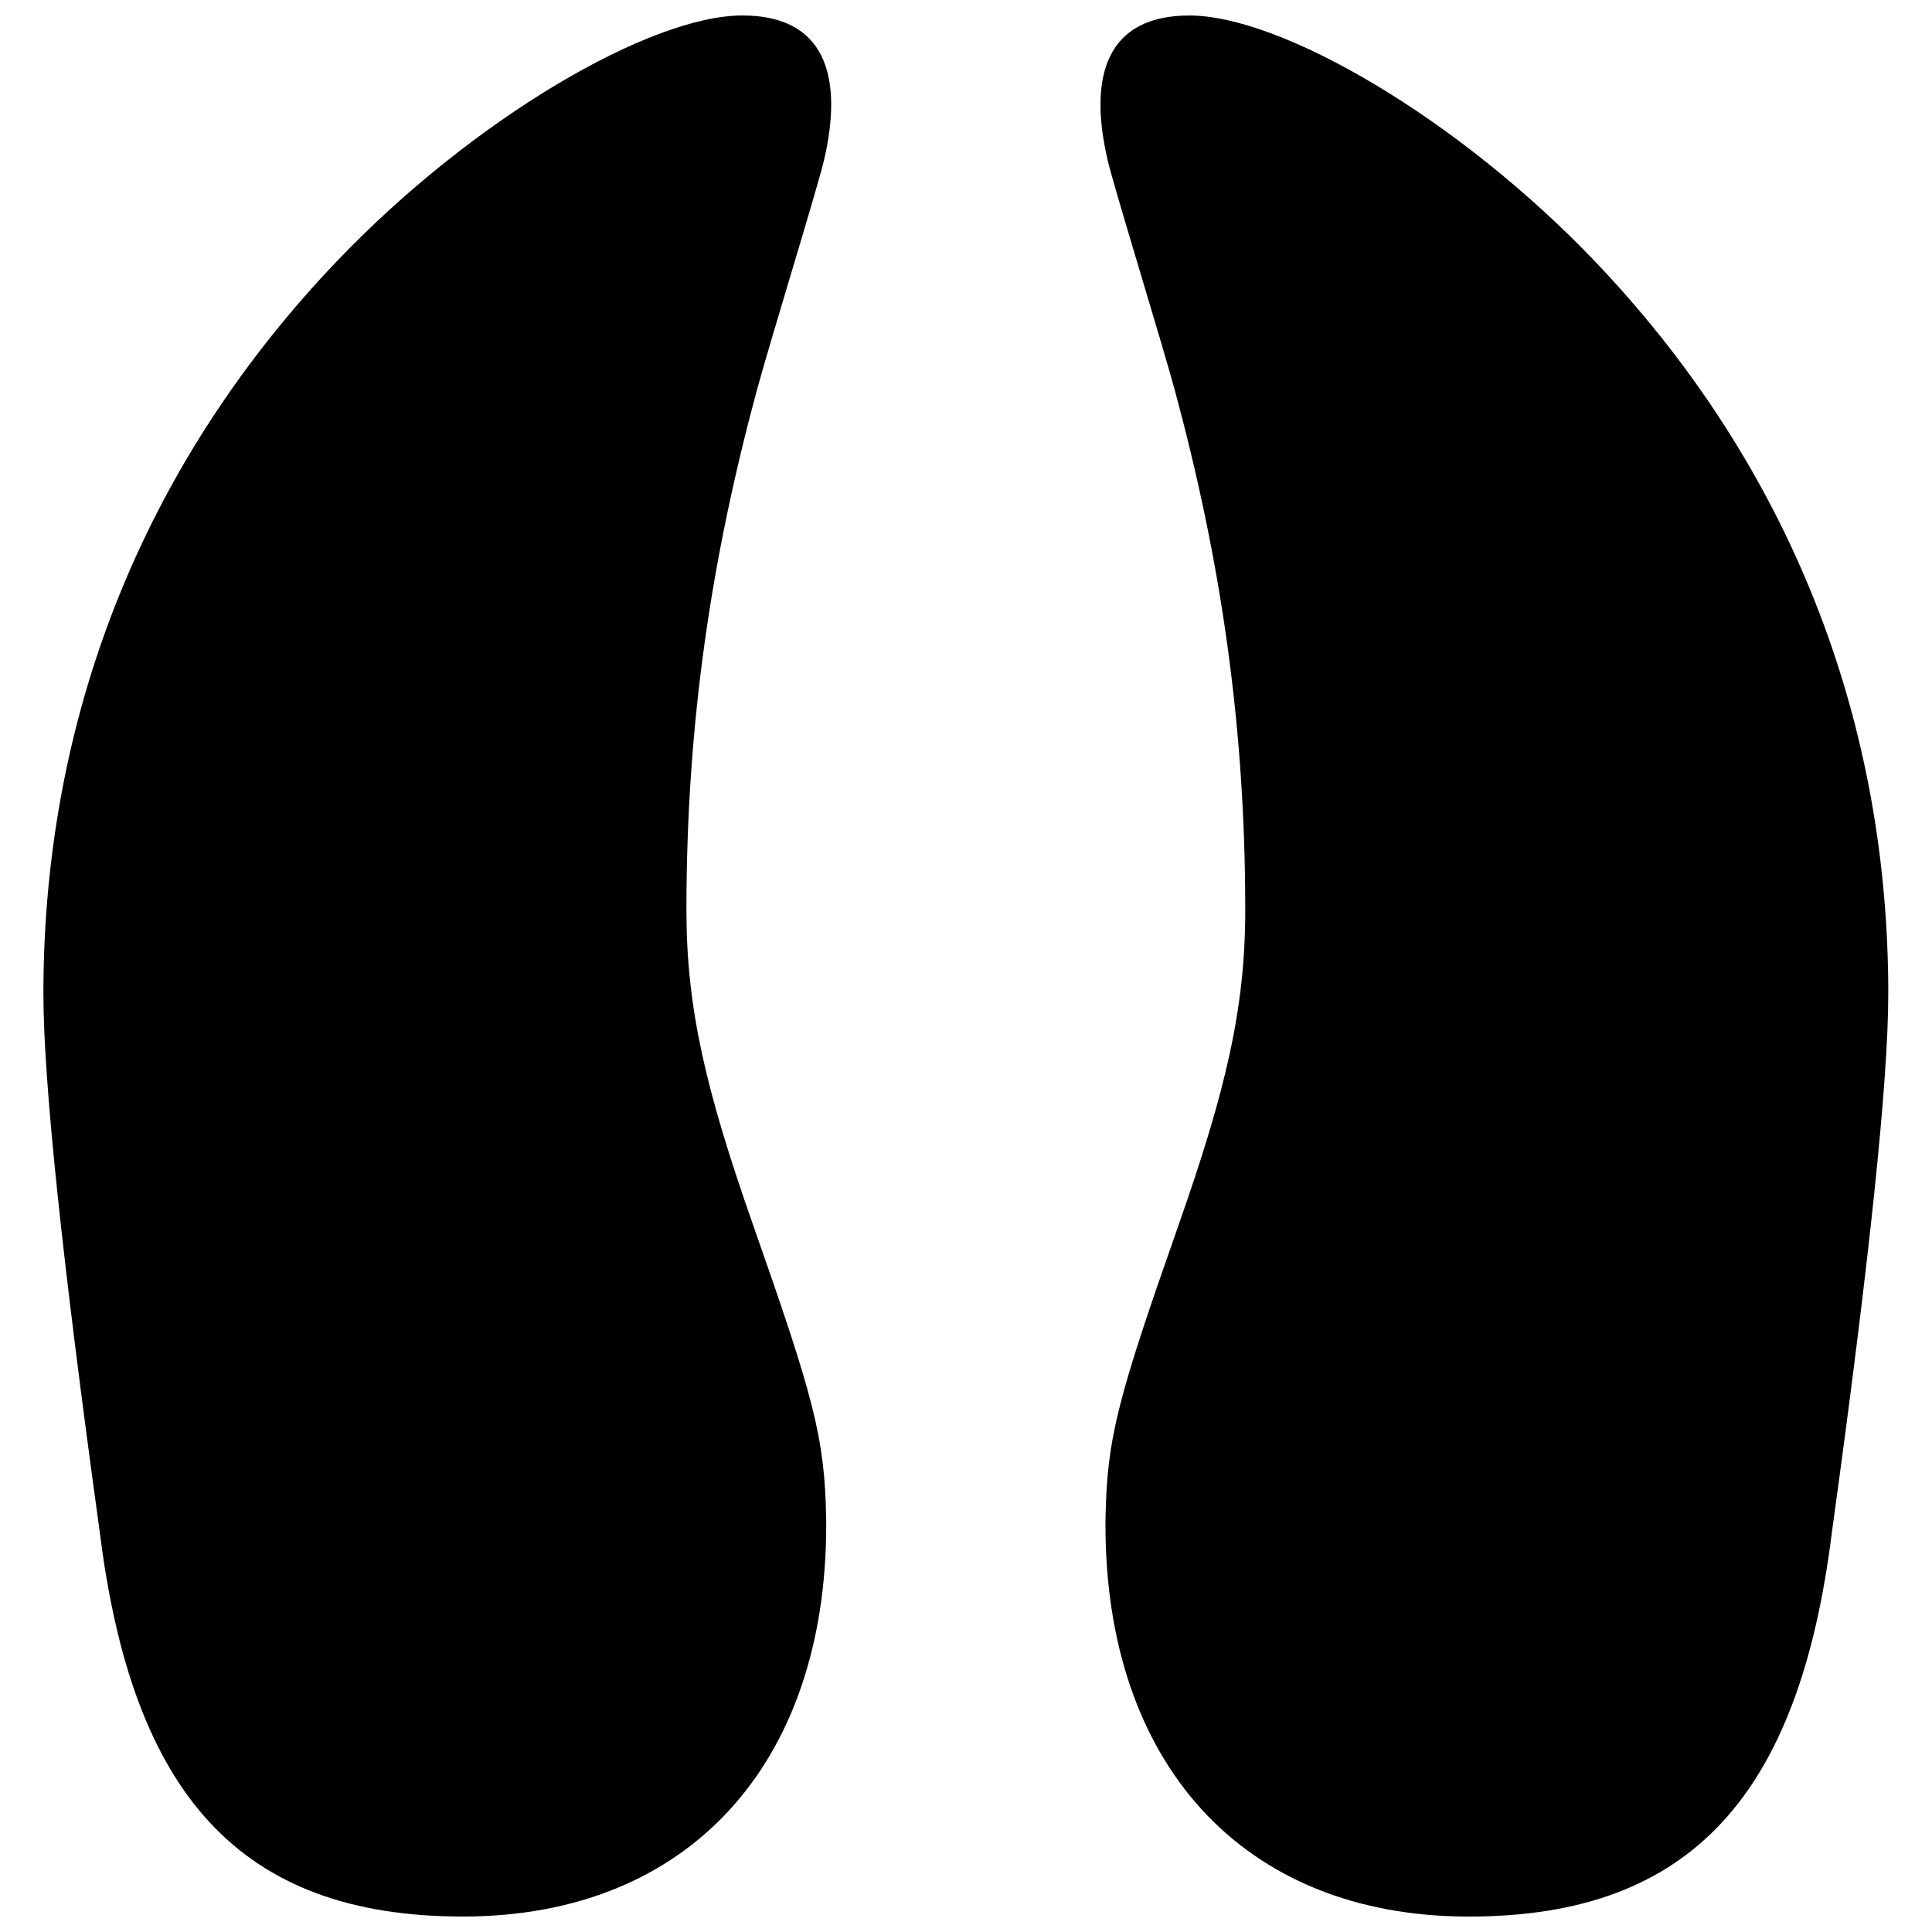 <?xml version="1.0" encoding="UTF-8"?>
<!-- Uploaded to: SVG Repo, www.svgrepo.com, Generator: SVG Repo Mixer Tools -->
<svg width="800px" height="800px" version="1.1" viewBox="144 144 512 512" xmlns="http://www.w3.org/2000/svg">
 <defs>
  <clipPath id="a">
   <path d="m155 148.09h490v503.81h-490z"/>
  </clipPath>
 </defs>
 <g clip-path="url(#a)">
  <path d="m155.5 407.41c0-77.367 29.168-143.26 77.688-194.1 36.348-38.082 83.23-65.211 107.54-65.211 21.918 0 26.84 16 21.66 38.293-1.699 7.316-14.254 47.902-17.77 60.879-12.043 44.496-18.707 88.195-18.707 137.91 0 26.086 5.148 47.785 17.684 83.496 15.898 45.293 18.98 56.082 19.344 77.641 0.012 0.621 0.016 1.242 0.016 1.863 0 62.781-36.074 103.72-96.316 103.72-59.301 0-87.555-32.707-96.176-101.7-9.977-72.242-14.957-119.58-14.957-142.8zm488.91 0c0 23.219-4.981 70.555-14.957 142.8-8.621 68.992-36.875 101.7-96.176 101.7-60.246 0-96.316-40.941-96.316-103.72 0-0.621 0.004-1.242 0.016-1.863 0.363-21.559 3.441-32.348 19.344-77.641 12.535-35.711 17.684-57.41 17.684-83.496 0-49.719-6.664-93.418-18.707-137.91-3.516-12.977-16.07-53.562-17.77-60.879-5.184-22.293-0.258-38.293 21.66-38.293 24.305 0 71.188 27.129 107.54 65.211 48.52 50.84 77.688 116.73 77.688 194.1z"/>
 </g>
</svg>